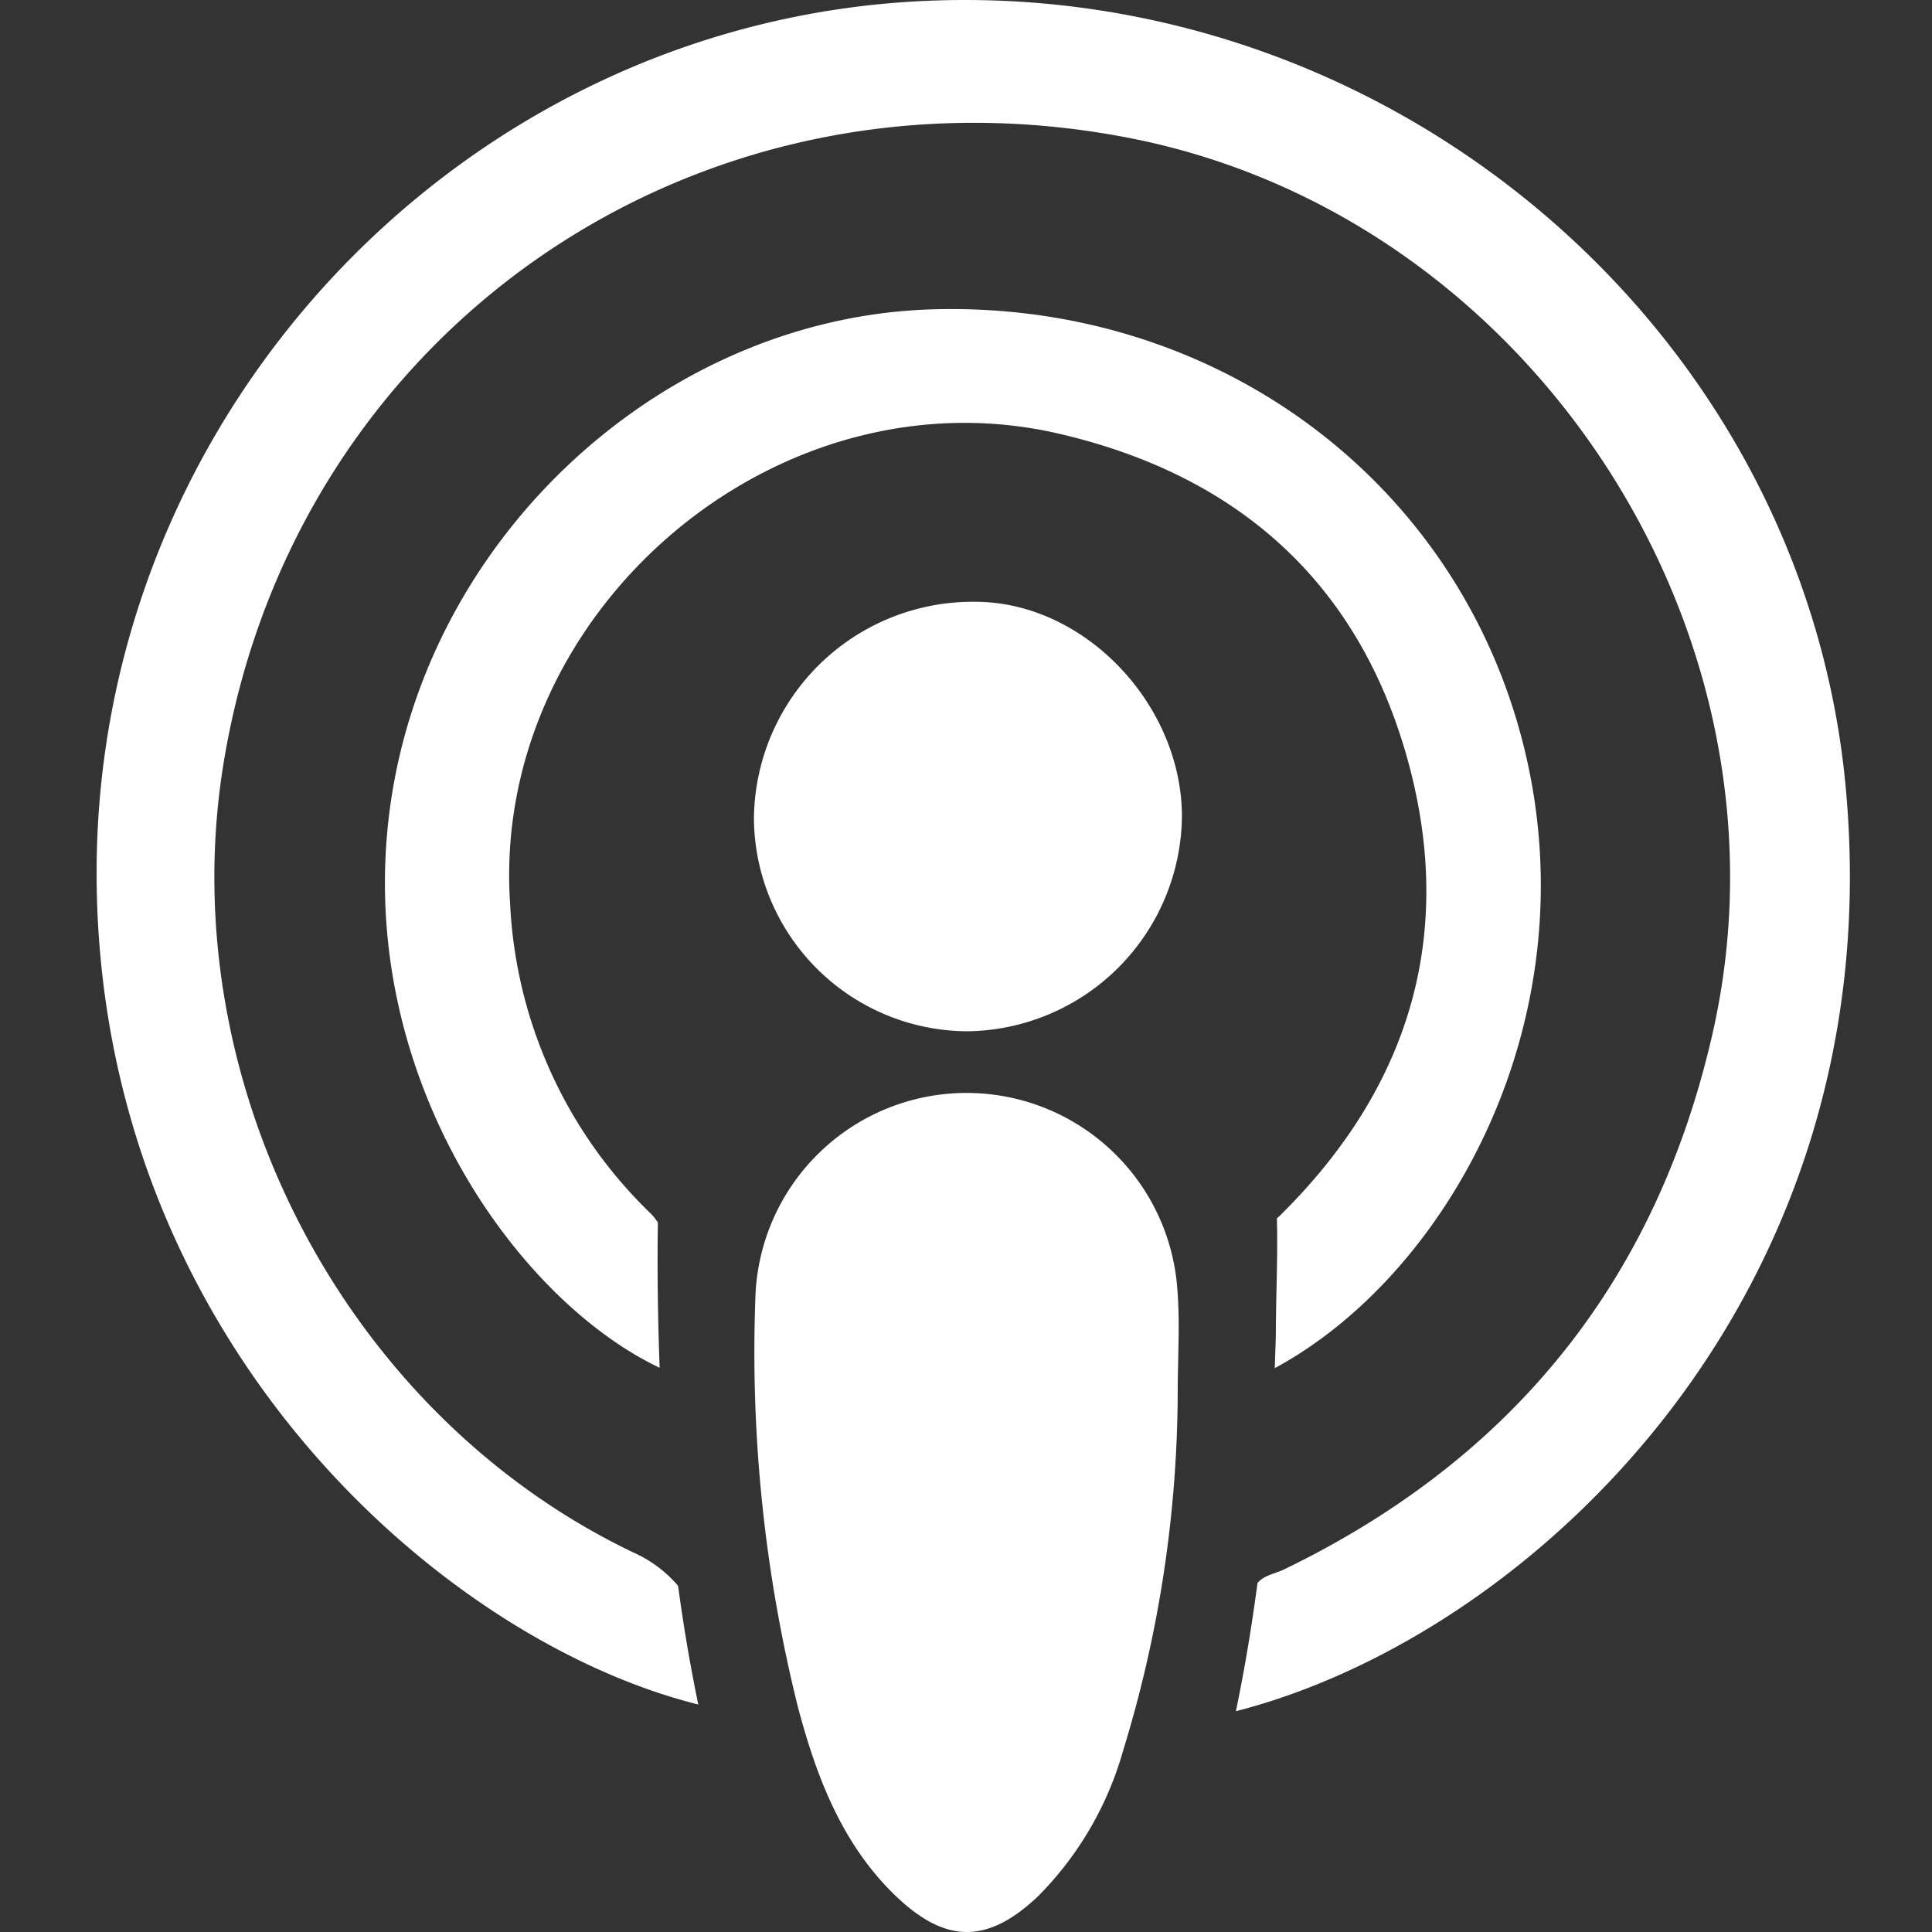 <svg xmlns="http://www.w3.org/2000/svg" xmlns:xlink="http://www.w3.org/1999/xlink" width="100" height="100" viewBox="0 0 100 100">
  <rect x="0" y="0" width="100" height="100" fill="#333333" stroke="none"/>
  <defs>
    <clipPath id="clip-Artboard_11">
      <rect width="100" height="100"/>
    </clipPath>
  </defs>
  <g id="Artboard_11" data-name="Artboard – 11" clip-path="url(#clip-Artboard_11)">
    <g id="kIz4XG.tif" transform="translate(-44.2 -100.759)">
      <g id="Group_409" data-name="Group 409" transform="translate(49.2 100.759)">
        <path id="Path_180" data-name="Path 180" d="M256.875,424.679a63.607,63.607,0,0,1-2.825,18.561,17.367,17.367,0,0,1-4.439,7.575c-2.586,2.421-4.732,2.439-7.336-.055-2.77-2.662-4.09-6.144-5.044-9.72a75.936,75.936,0,0,1-2.219-21.129,10.937,10.937,0,0,1,21.844-.551C257,421.12,256.875,422.918,256.875,424.679Z" transform="translate(-200.917 -352.63)" fill="#fff"/>
        <path id="Path_181" data-name="Path 181" d="M234.7,281.841A11.326,11.326,0,0,1,246.254,270.6c5.557.055,10.546,5.264,10.6,11.041a11.245,11.245,0,0,1-11.133,11.188A11.1,11.1,0,0,1,234.7,281.841Z" transform="translate(-200.677 -239.45)" fill="#fff"/>
        <g id="Group_408" data-name="Group 408" transform="translate(0 0)">
          <path id="Path_182" data-name="Path 182" d="M139.712,141.282c-2.3-23.495-23.476-41.542-47.594-40.478-23.788,1.043-42.973,21.163-42.918,45.244.073,23.935,17.772,39.6,31.143,42.936-.421-2.036-.77-4.09-1.046-6.144A6.537,6.537,0,0,0,76.95,181.1c-14.984-7.189-23.807-24.357-21.2-40.7,3.6-22.467,24.393-36.883,46.9-32.5,20.8,4.053,34.9,25.713,30.189,46.361-2.917,12.8-10.363,22.009-22.174,27.731-.459.22-1.027.294-1.377.7-.294,2.219-.66,4.439-1.119,6.639C123.553,185.39,142.279,167.691,139.712,141.282Z" transform="translate(-49.2 -100.759)" fill="#fff"/>
          <path id="Path_183" data-name="Path 183" d="M189.584,210.9c-3.338-13.954-15.974-23.311-30.685-22.871-13.389.4-25.347,10.931-27.841,24.43-2.623,14.251,5.979,26.667,13.738,30.354-.092-2.513-.129-5.007-.092-7.52a2.815,2.815,0,0,0-.44-.532,23.855,23.855,0,0,1-7.208-15.974c-1.01-15.021,13.664-27.695,28.336-24.338,9.115,2.091,15.388,7.5,18.011,16.506,2.662,9.152.349,17.222-6.474,23.954a1.651,1.651,0,0,1-.184.165c.055,2.02-.055,4.072-.055,6.089-.018.551-.037,1.1-.055,1.669C185.589,237.994,192.922,224.843,189.584,210.9Z" transform="translate(-115.653 -172.017)" fill="#fff"/>
        </g>
      </g>
    </g>
  </g>
</svg>
